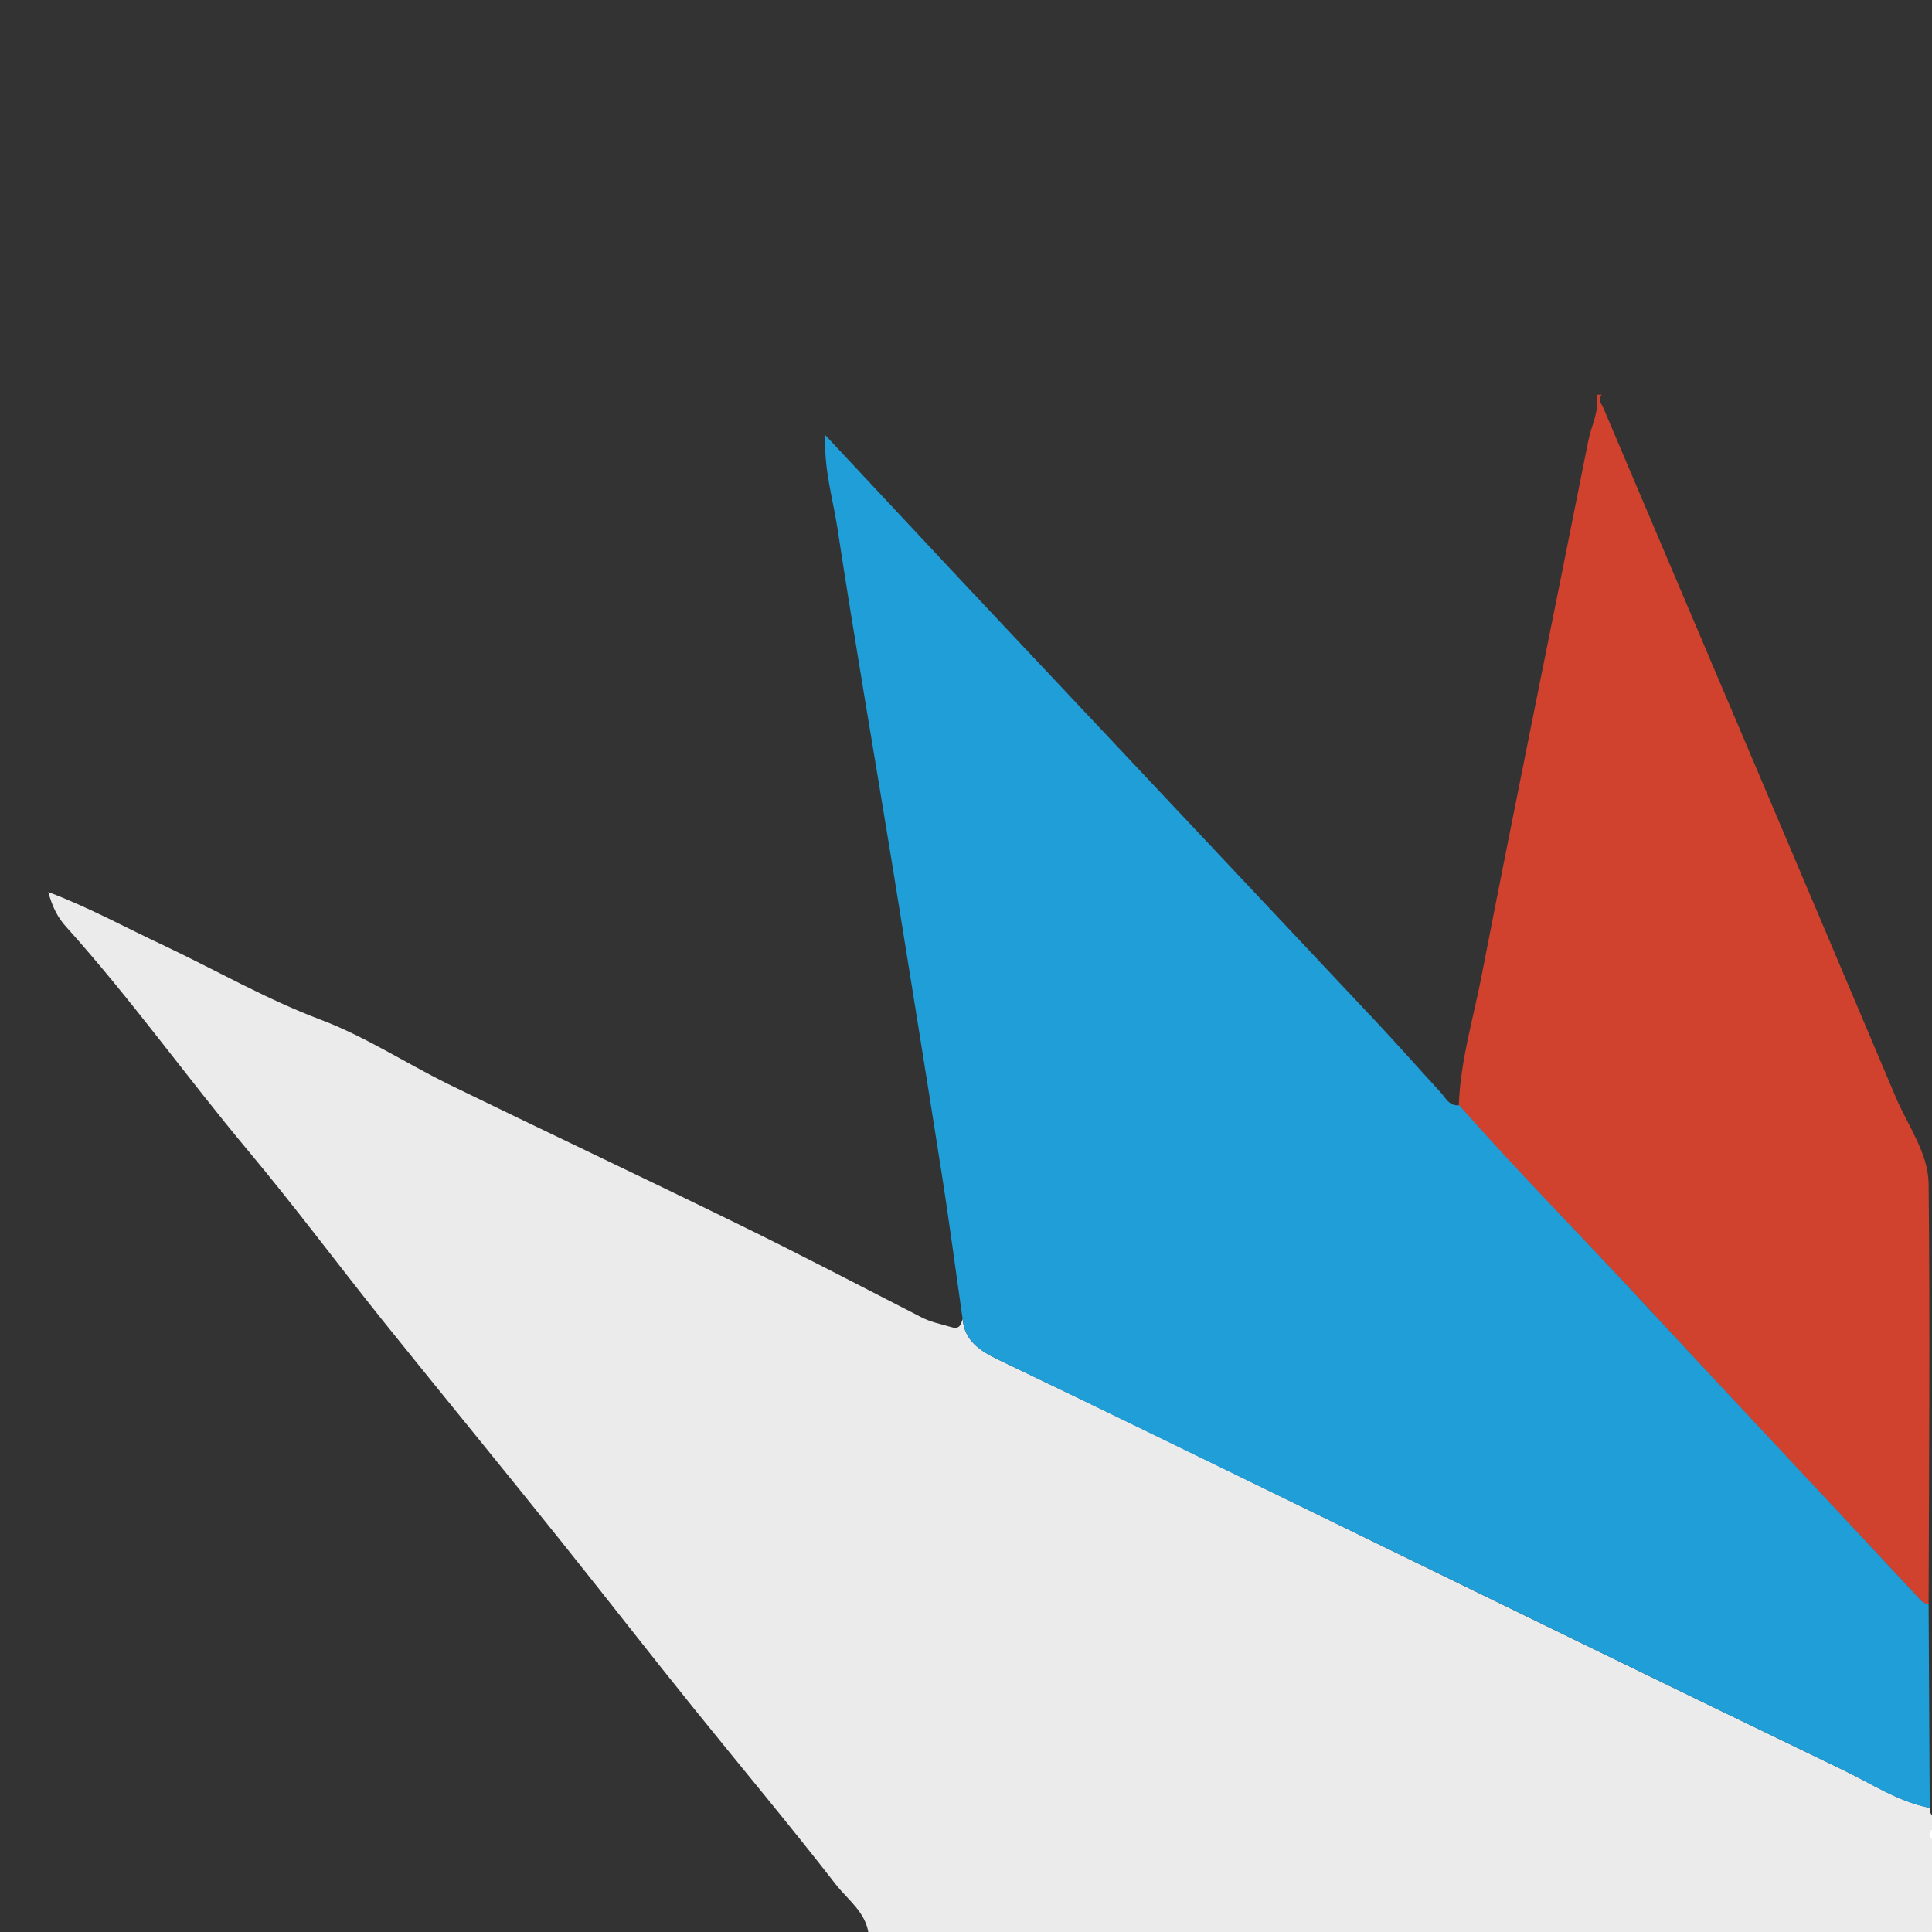 <?xml version="1.0" encoding="utf-8"?>
<!-- Generator: Adobe Illustrator 24.0.1, SVG Export Plug-In . SVG Version: 6.00 Build 0)  -->
<svg version="1.1" id="Layer_1" xmlns="http://www.w3.org/2000/svg" xmlns:xlink="http://www.w3.org/1999/xlink" x="0px" y="0px"
	 viewBox="0 0 512 512" style="enable-background:new 0 0 512 512;" xml:space="preserve">
<rect x="0" y="0" width="512" height="512" fill="#333333" stroke="none"/>
<style type="text/css">
	.st0{fill:#EAEBEA;}
	.st1{fill:#D1422E;}
	.st2{fill:#FFFFFF;}
	.st3{fill:#209ED7;}
</style>
<g>
	<path class="st0" d="M230.2,512.6c-0.7-5.8-5.5-9.1-8.7-13.2c-12.2-15.7-25-31-37.5-46.5c-11.7-14.5-23.1-29.2-34.7-43.7
		c-15.9-19.9-32.1-39.6-48-59.4c-11.9-14.9-23.3-30.2-35.5-44.8c-16.3-19.5-31.1-40.3-48.2-59.3c-2.2-2.4-3.7-5.2-4.8-9.3
		c11.1,4.2,20.8,9.6,30.9,14.3c13.7,6.5,26.9,14.1,41.2,19.5c11.7,4.4,22.4,11.4,33.7,17c25.6,12.5,51.3,24.6,76.8,37.1
		c16.4,8,32.6,16.5,48.8,24.8c2.5,1.3,5.2,1.8,7.9,2.6c2.2,0.7,2.6-0.7,3-2.2c0.5,5.8,4.5,8.4,9.4,10.8
		c27.9,13.3,55.7,26.9,83.5,40.5c46.8,22.8,93.6,45.7,140.5,68.3c7.5,3.6,14.5,8.3,22.9,10c0,1,0.2,2,1.3,2.5c0,0.9,0,1.7,0,2.6
		c-1.7,1.3-1.7,2.6,0,3.9c0,7.7,0,15.5,0,23.2c-0.4,0.4-0.9,0.9-1.3,1.3C417.6,512.6,323.9,512.6,230.2,512.6z"/>
	<path class="st1" d="M386.6,292.9c0.4-11.7,3.8-22.8,6-34.1c9.2-47.3,18.9-94.6,28.3-141.9c0.8-4.1,3-8,2.3-12.3c0.4,0,0.9,0,1.3,0
		c-1.2,1.3-0.1,2.4,0.4,3.5c25.9,61,51.8,121.9,77.6,182.9c3.2,7.5,8.5,14.6,8.6,22.7c0.4,37.2,0.1,74.3,0,111.5
		c-1.1-0.1-1.7-0.7-2.5-1.6c-24.3-26-48.7-51.9-72.8-78C419.4,328,402.5,310.9,386.6,292.9z"/>
	<path class="st2" d="M512.6,488.1c-1.7-1.3-1.7-2.6,0-3.9C512.6,485.5,512.6,486.8,512.6,488.1z"/>
	<path class="st2" d="M511.3,512.6c0.4-0.4,0.9-0.9,1.3-1.3C512.9,512.5,512.4,512.9,511.3,512.6z"/>
	<path class="st3" d="M511.1,425.1c0.1,18,0.2,36,0.3,54c-8.4-1.6-15.4-6.4-22.9-10c-46.9-22.6-93.6-45.5-140.5-68.3
		c-27.8-13.5-55.6-27.1-83.5-40.5c-4.9-2.4-8.8-4.9-9.4-10.8c-1.9-13.2-3.6-26.3-5.7-39.5c-4.2-26.7-8.5-53.4-12.8-80
		c-4.9-30.1-10.1-60.1-14.7-90.2c-1.2-7.8-3.6-15.4-3.2-24.5c15,16,29.2,31.3,43.6,46.6c34.3,36.5,68.6,72.9,102.9,109.4
		c5.6,6,11,12.1,16.5,18.1c1.4,1.5,2.3,3.8,5,3.5c15.9,18,32.8,35.1,49.1,52.7c24.2,26.1,48.6,52,72.8,78
		C509.3,424.4,510,425,511.1,425.1z"/>
</g>
</svg>
